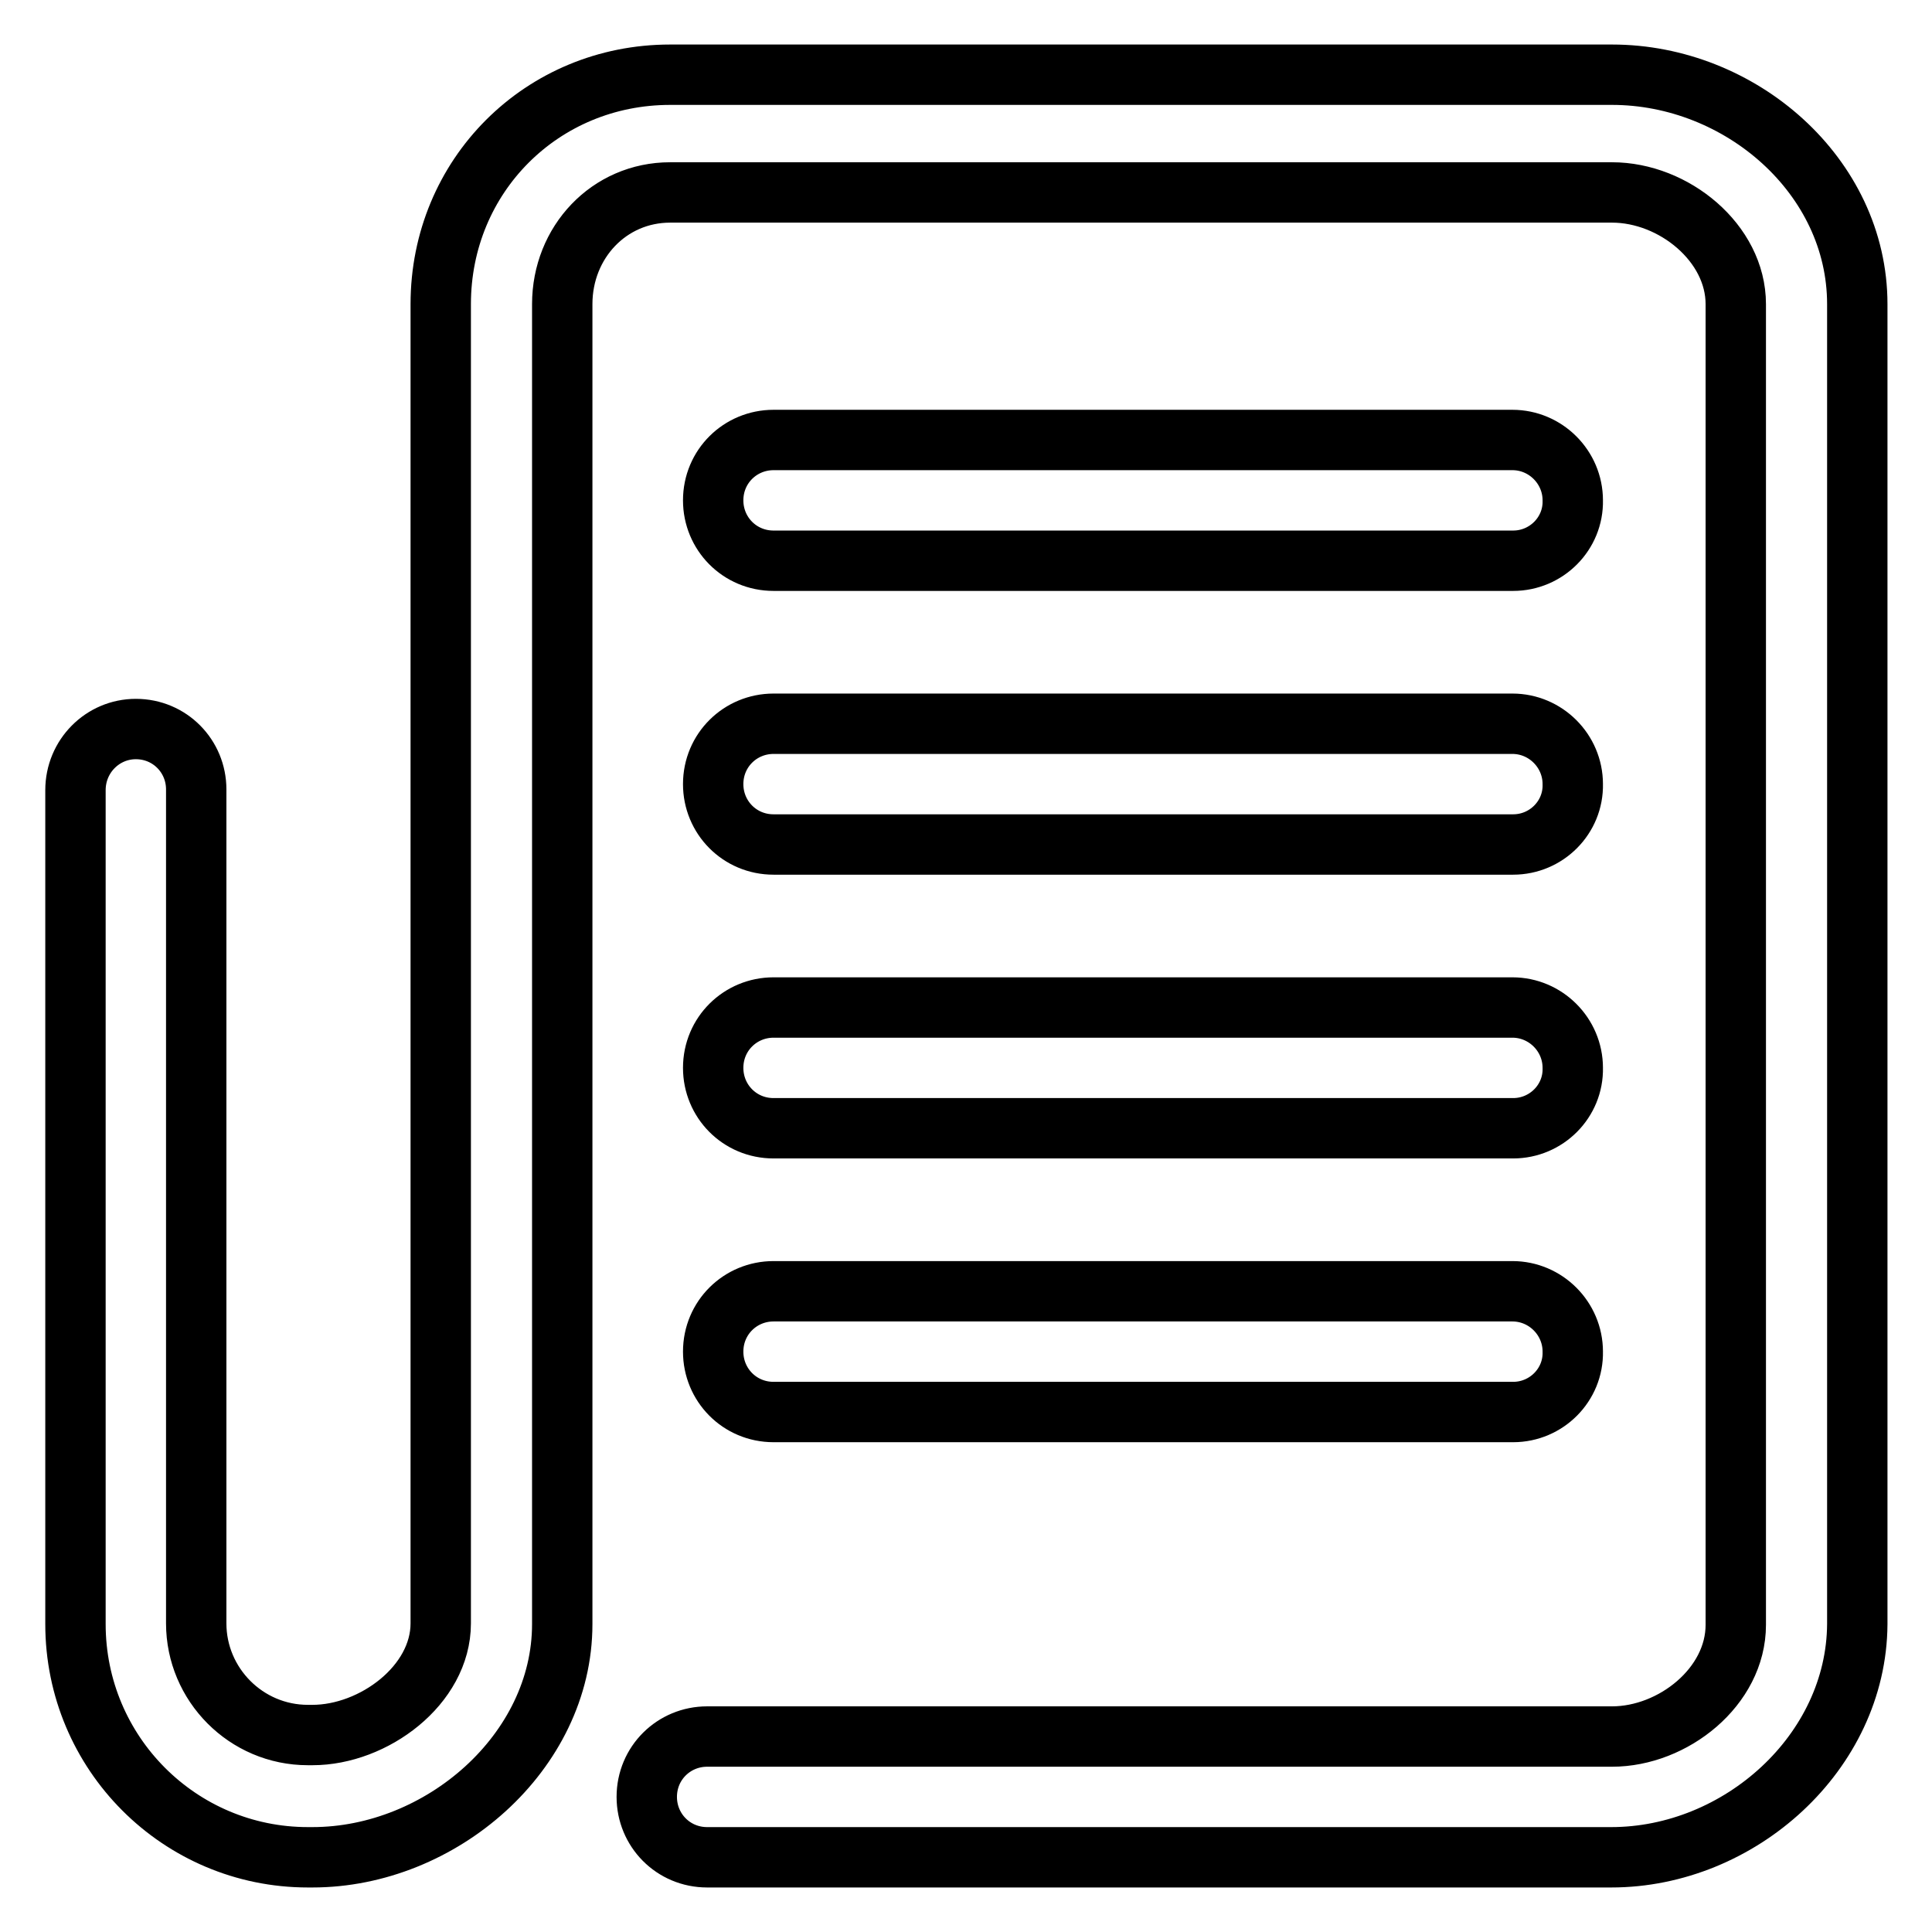 <?xml version="1.0" encoding="utf-8"?>
<!-- Svg Vector Icons : http://www.onlinewebfonts.com/icon -->
<!DOCTYPE svg PUBLIC "-//W3C//DTD SVG 1.1//EN" "http://www.w3.org/Graphics/SVG/1.1/DTD/svg11.dtd">
<svg version="1.1" xmlns="http://www.w3.org/2000/svg" xmlns:xlink="http://www.w3.org/1999/xlink" x="0px" y="0px" viewBox="0 0 256 256" enable-background="new 0 0 256 256" xml:space="preserve">
<g><g><path stroke-width="8" fill-opacity="0" stroke="#000000"  d="M213.5,246.1H93.7c-4.5,0-8-3.6-8-8c0-4.5,3.6-8,8-8h119.9c8.1,0,16.4-6.6,16.4-14.8V40.3c0-8.1-8.2-14.8-16.4-14.8H88.8c-8.1,0-14.3,6.6-14.3,14.8v174.9c0,17-16.1,30.9-33.1,30.9h-0.6c-17,0-30.8-13.8-30.8-30.9V104.7c0-4.5,3.6-8.1,8-8.1c4.5,0,8,3.6,8,8v110.5c0,8.1,6.6,14.8,14.8,14.8h0.6c8.1,0,17-6.6,17-14.8V40.3c0-17,13.4-30.4,30.4-30.4h124.8c17,0,32.5,13.4,32.5,30.4v174.9C246,232.2,230.5,246.1,213.5,246.1z M200.5,74.3h-98c-4.5,0-8-3.6-8-8c0-4.5,3.6-8,8-8h97.9c4.4,0,8,3.6,8,8C208.5,70.7,204.9,74.3,200.5,74.3z M200.5,111.9h-98c-4.5,0-8-3.6-8-8c0-4.5,3.6-8,8-8h97.9c4.4,0,8,3.6,8,8C208.5,108.3,204.9,111.9,200.5,111.9z M200.5,149.5h-98c-4.5,0-8-3.6-8-8c0-4.5,3.6-8,8-8h97.9c4.4,0,8,3.6,8,8C208.5,145.9,204.9,149.5,200.5,149.5z M200.5,187.1h-98c-4.5,0-8-3.6-8-8c0-4.5,3.6-8,8-8h97.9c4.4,0,8,3.6,8,8C208.5,183.5,204.9,187.1,200.5,187.1z"/></g></g>
</svg>